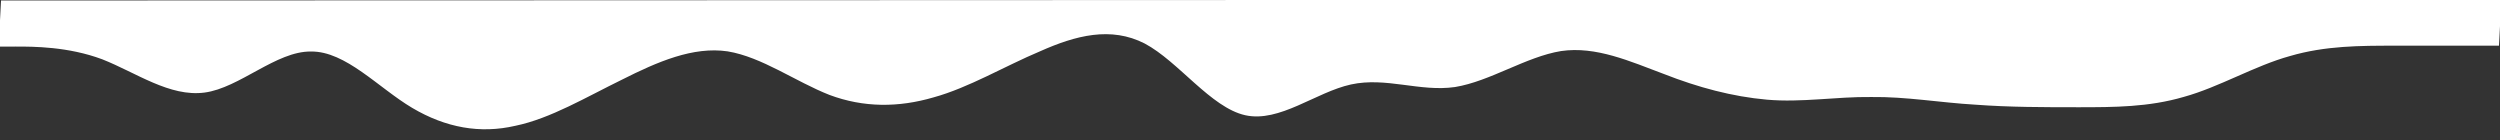 <?xml version="1.0" encoding="UTF-8" standalone="no"?>
<!DOCTYPE svg PUBLIC "-//W3C//DTD SVG 1.1//EN" "http://www.w3.org/Graphics/SVG/1.1/DTD/svg11.dtd">
<svg width="100%" height="100%" viewBox="0 0 2160 121" version="1.1" xmlns="http://www.w3.org/2000/svg" xmlns:xlink="http://www.w3.org/1999/xlink" xml:space="preserve" xmlns:serif="http://www.serif.com/" style="fill-rule:evenodd;clip-rule:evenodd;stroke-linejoin:round;stroke-miterlimit:2;">
    <rect x="0" y="0" width="2160" height="121" fill="#333333" stroke="none"/>
    <g transform="matrix(1,0.012,0.016,-1.327,-2.096,107.485)">
        <path d="M0.099,50.675L15.099,50.815C30.099,50.955 60.099,51.235 89.699,43.215C119.199,34.785 148.399,19.065 178.499,22.345C208.669,25.625 239.969,49.915 269.969,49.895C299.969,50.475 328.669,26.745 357.969,14.015C387.268,1.285 417.068,-2.435 447.348,3.145C477.598,8.135 508.338,22.415 538.938,34.005C569.558,45.985 600.078,56.275 629.908,53.255C659.708,49.825 688.868,34.105 718.408,25.675C747.968,17.655 777.968,17.935 808.318,24.915C838.658,31.495 869.398,45.785 899.908,55.765C930.448,66.355 960.768,72.635 990.168,61.605C1019.55,50.185 1047.97,20.445 1077.7,15.725C1107.44,11.005 1138.5,31.295 1168.76,36.575C1199.03,41.855 1228.5,32.135 1258.67,35.715C1288.87,39.695 1319.71,55.985 1349.91,59.965C1380.09,63.545 1409.56,53.815 1439.12,45.795C1468.66,37.365 1498.34,31.645 1528.24,29.925C1558.13,28.205 1588.34,32.485 1618.33,32.465C1648.34,33.045 1678.13,29.325 1708.06,28.305C1737.97,26.885 1767.97,27.165 1797.97,27.435C1827.97,27.725 1857.97,27.995 1888.33,34.985C1918.66,41.565 1949.4,55.855 1979.73,62.435C2010.09,69.415 2040.09,69.695 2070.09,69.975L2160.09,70.815L2161.67,100.835L1441.67,94.115C1411.67,93.835 1381.67,93.555 1351.67,93.285C1321.67,92.995 1291.67,92.725 1261.67,92.445C1231.67,92.165 1201.67,91.885 1171.67,91.605C1141.67,91.325 1111.67,91.045 1081.67,90.765L451.668,84.885C421.668,84.605 391.668,84.325 361.669,84.055C331.669,83.765 301.669,83.495 271.669,83.215C241.669,82.935 211.669,82.655 181.699,82.375L1.699,80.695L0.099,50.675Z" style="fill:white;fill-rule:nonzero;"/>
    </g>
</svg>
